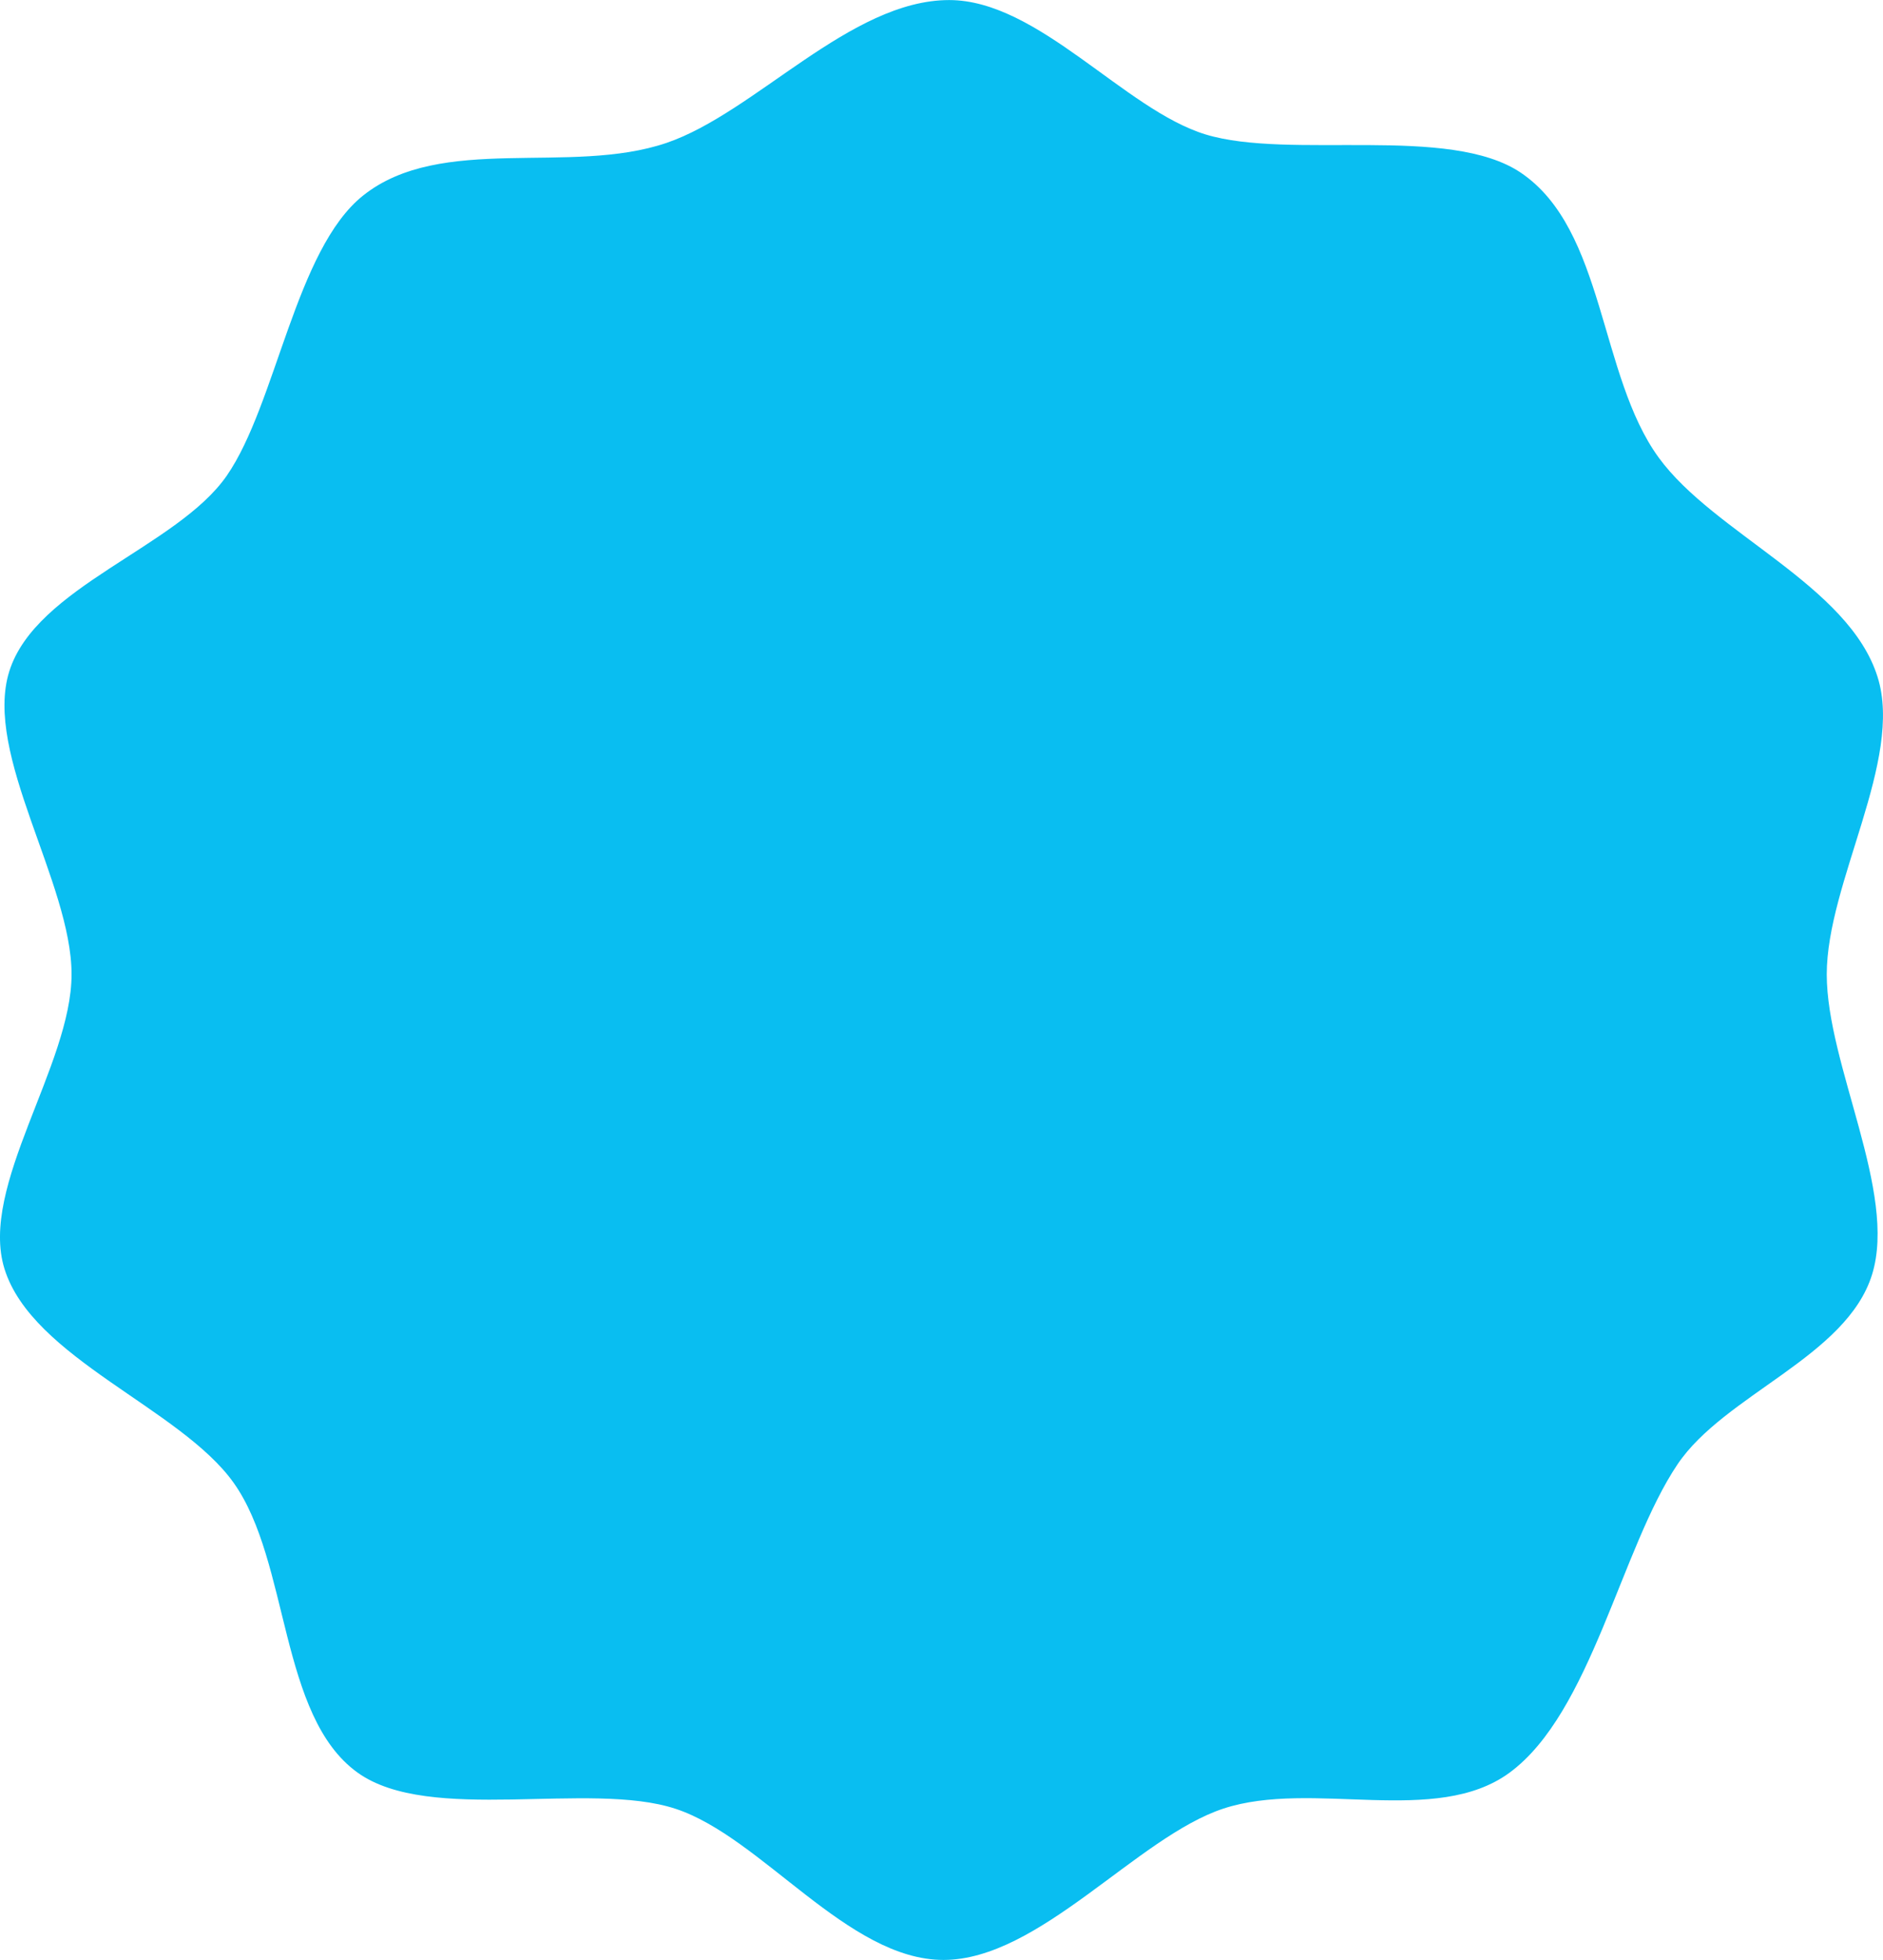 <svg xmlns="http://www.w3.org/2000/svg" width="95.072" height="98.91" viewBox="0 0 95.072 98.91">
  <g id="Save_10" transform="translate(0 0)">
    <path id="Path_45063" data-name="Path 45063" d="M96.288,53.3c0,4.578,3.576,11,2.287,15.151s-7.443,6.044-9.822,9.575C85.9,82.26,84.389,90.556,80.28,93.581c-3.729,2.746-9.962.342-14.454,1.818-4.356,1.432-9.3,7.638-14.133,7.638s-9.182-6.2-13.529-7.628-12.42.789-16.058-1.829c-3.966-2.854-3.419-10.64-6.253-14.622-2.681-3.768-10.167-6.283-11.571-10.8C2.987,64,7.669,57.885,7.669,53.3c0-4.628-4.461-11.1-3.144-15.294,1.343-4.278,8.488-6.268,10.984-9.878s3.466-11.418,6.883-14.135c3.939-3.133,10.451-1,15.315-2.654,4.479-1.523,9.279-7.209,14.272-7.209,4.5,0,8.85,5.531,12.944,6.781,4.272,1.3,12.312-.513,15.928,1.938,4.25,2.881,3.931,10.226,6.952,14.37,2.8,3.844,9.6,6.432,11.052,11.073,1.316,4.194-2.567,10.38-2.567,15.008" transform="translate(-4.056 -4.127)" fill="#09bef1"/>
  </g>
</svg>
